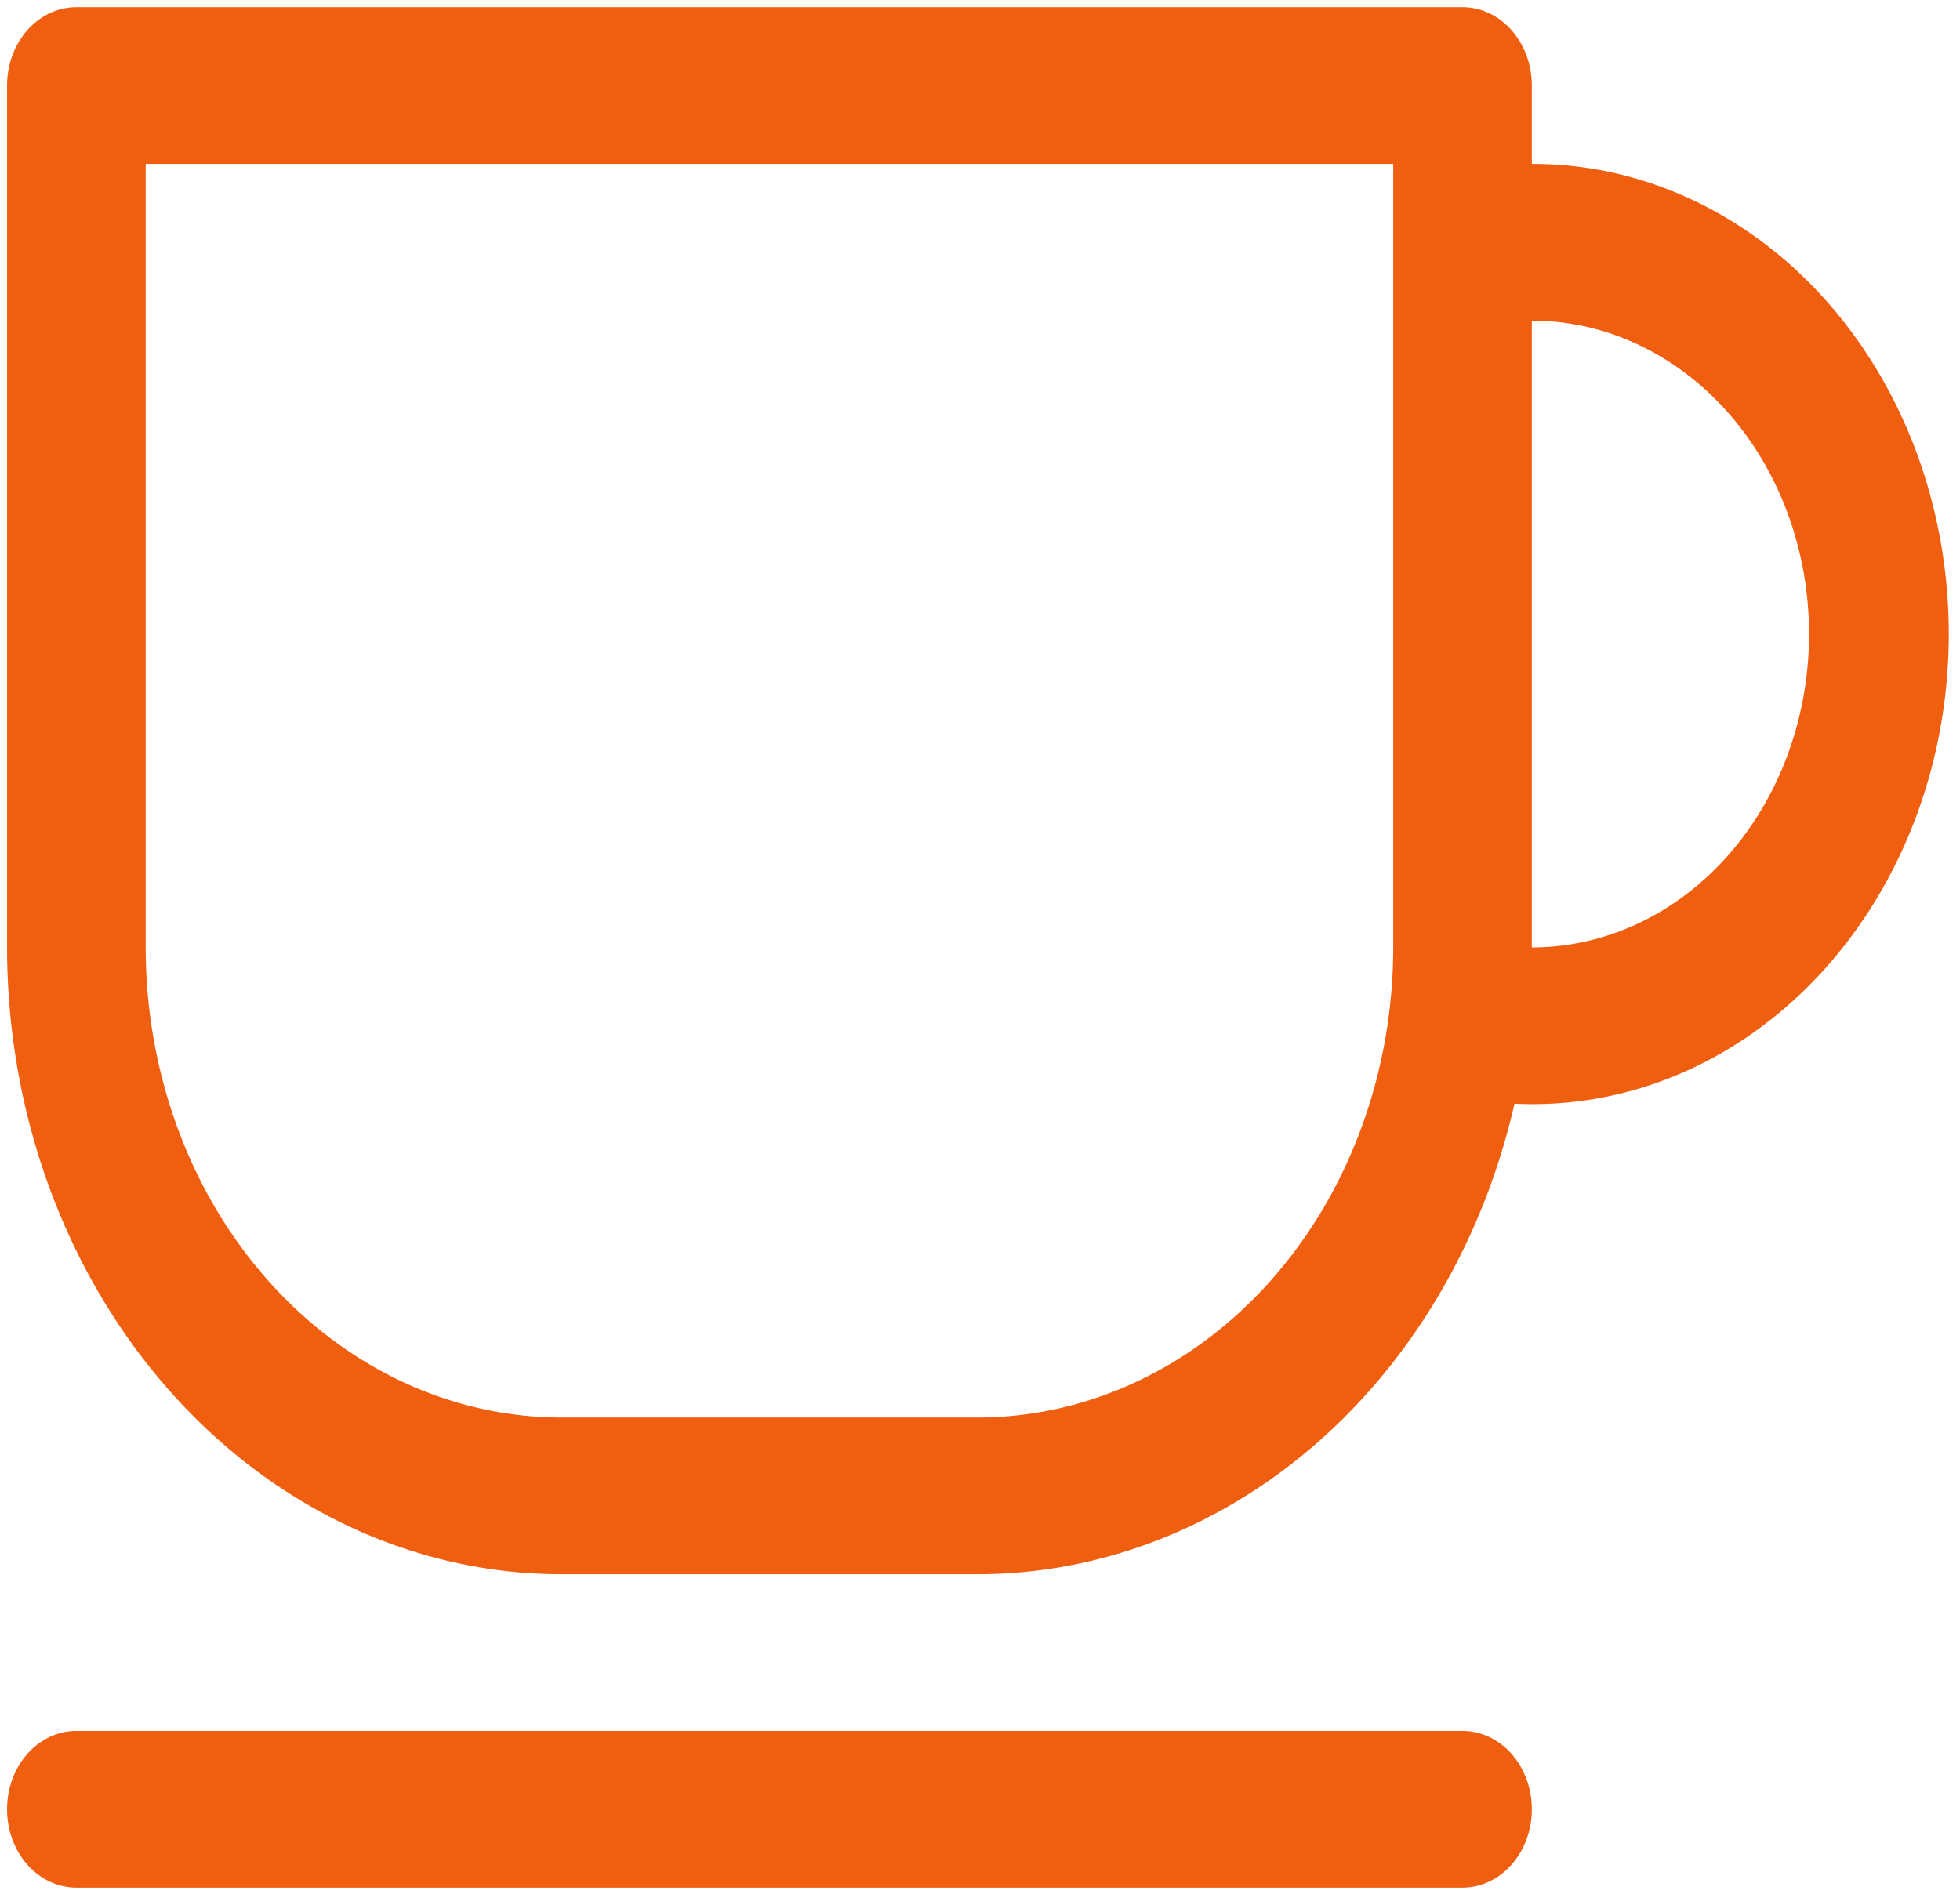 <?xml version="1.0"?>
<svg width="222" height="214.5" xmlns="http://www.w3.org/2000/svg" xmlns:svg="http://www.w3.org/2000/svg" xmlns:xlink="http://www.w3.org/1999/xlink" enable-background="new 0 0 222 214.5" version="1.1" xml:space="preserve">
 <style type="text/css">.st0{fill:#F05E10;}</style>
 <defs>
  <symbol height="800px" id="svg_11" viewBox="0 0 1024 1024" width="800px" xmlns="http://www.w3.org/2000/svg">
   <g id="svg_10" stroke-width="0"/>
   <g id="svg_9" stroke-linecap="round" stroke-linejoin="round"/>
   <g id="svg_8">
    <path d="m768,192a192,192 0 1 1 -8,383.81a256.13,256.13 0 0 1 -248,192.19l-192,0a256,256 0 0 1 -256,-256l0,-352a32,32 0 0 1 32,-32l640,0a32,32 0 0 1 32,32l0,32zm0,64l0,256a128,128 0 1 0 0,-256zm-672,576l640,0a32,32 0 1 1 0,64l-640,0a32,32 0 1 1 0,-64zm32,-640l0,320a192,192 0 0 0 192,192l192,0a192,192 0 0 0 192,-192l0,-320l-576,0z" fill="#F05E10"/>
   </g>
  </symbol>
 </defs>
 <g class="layer">
  <title>Layer 1</title>
  <use id="svg_12" transform="matrix(0.314 0 0 0.355 -14.899 -34.682)" x="0" xlink:href="#svg_11" y="0"/>
 </g>
</svg>